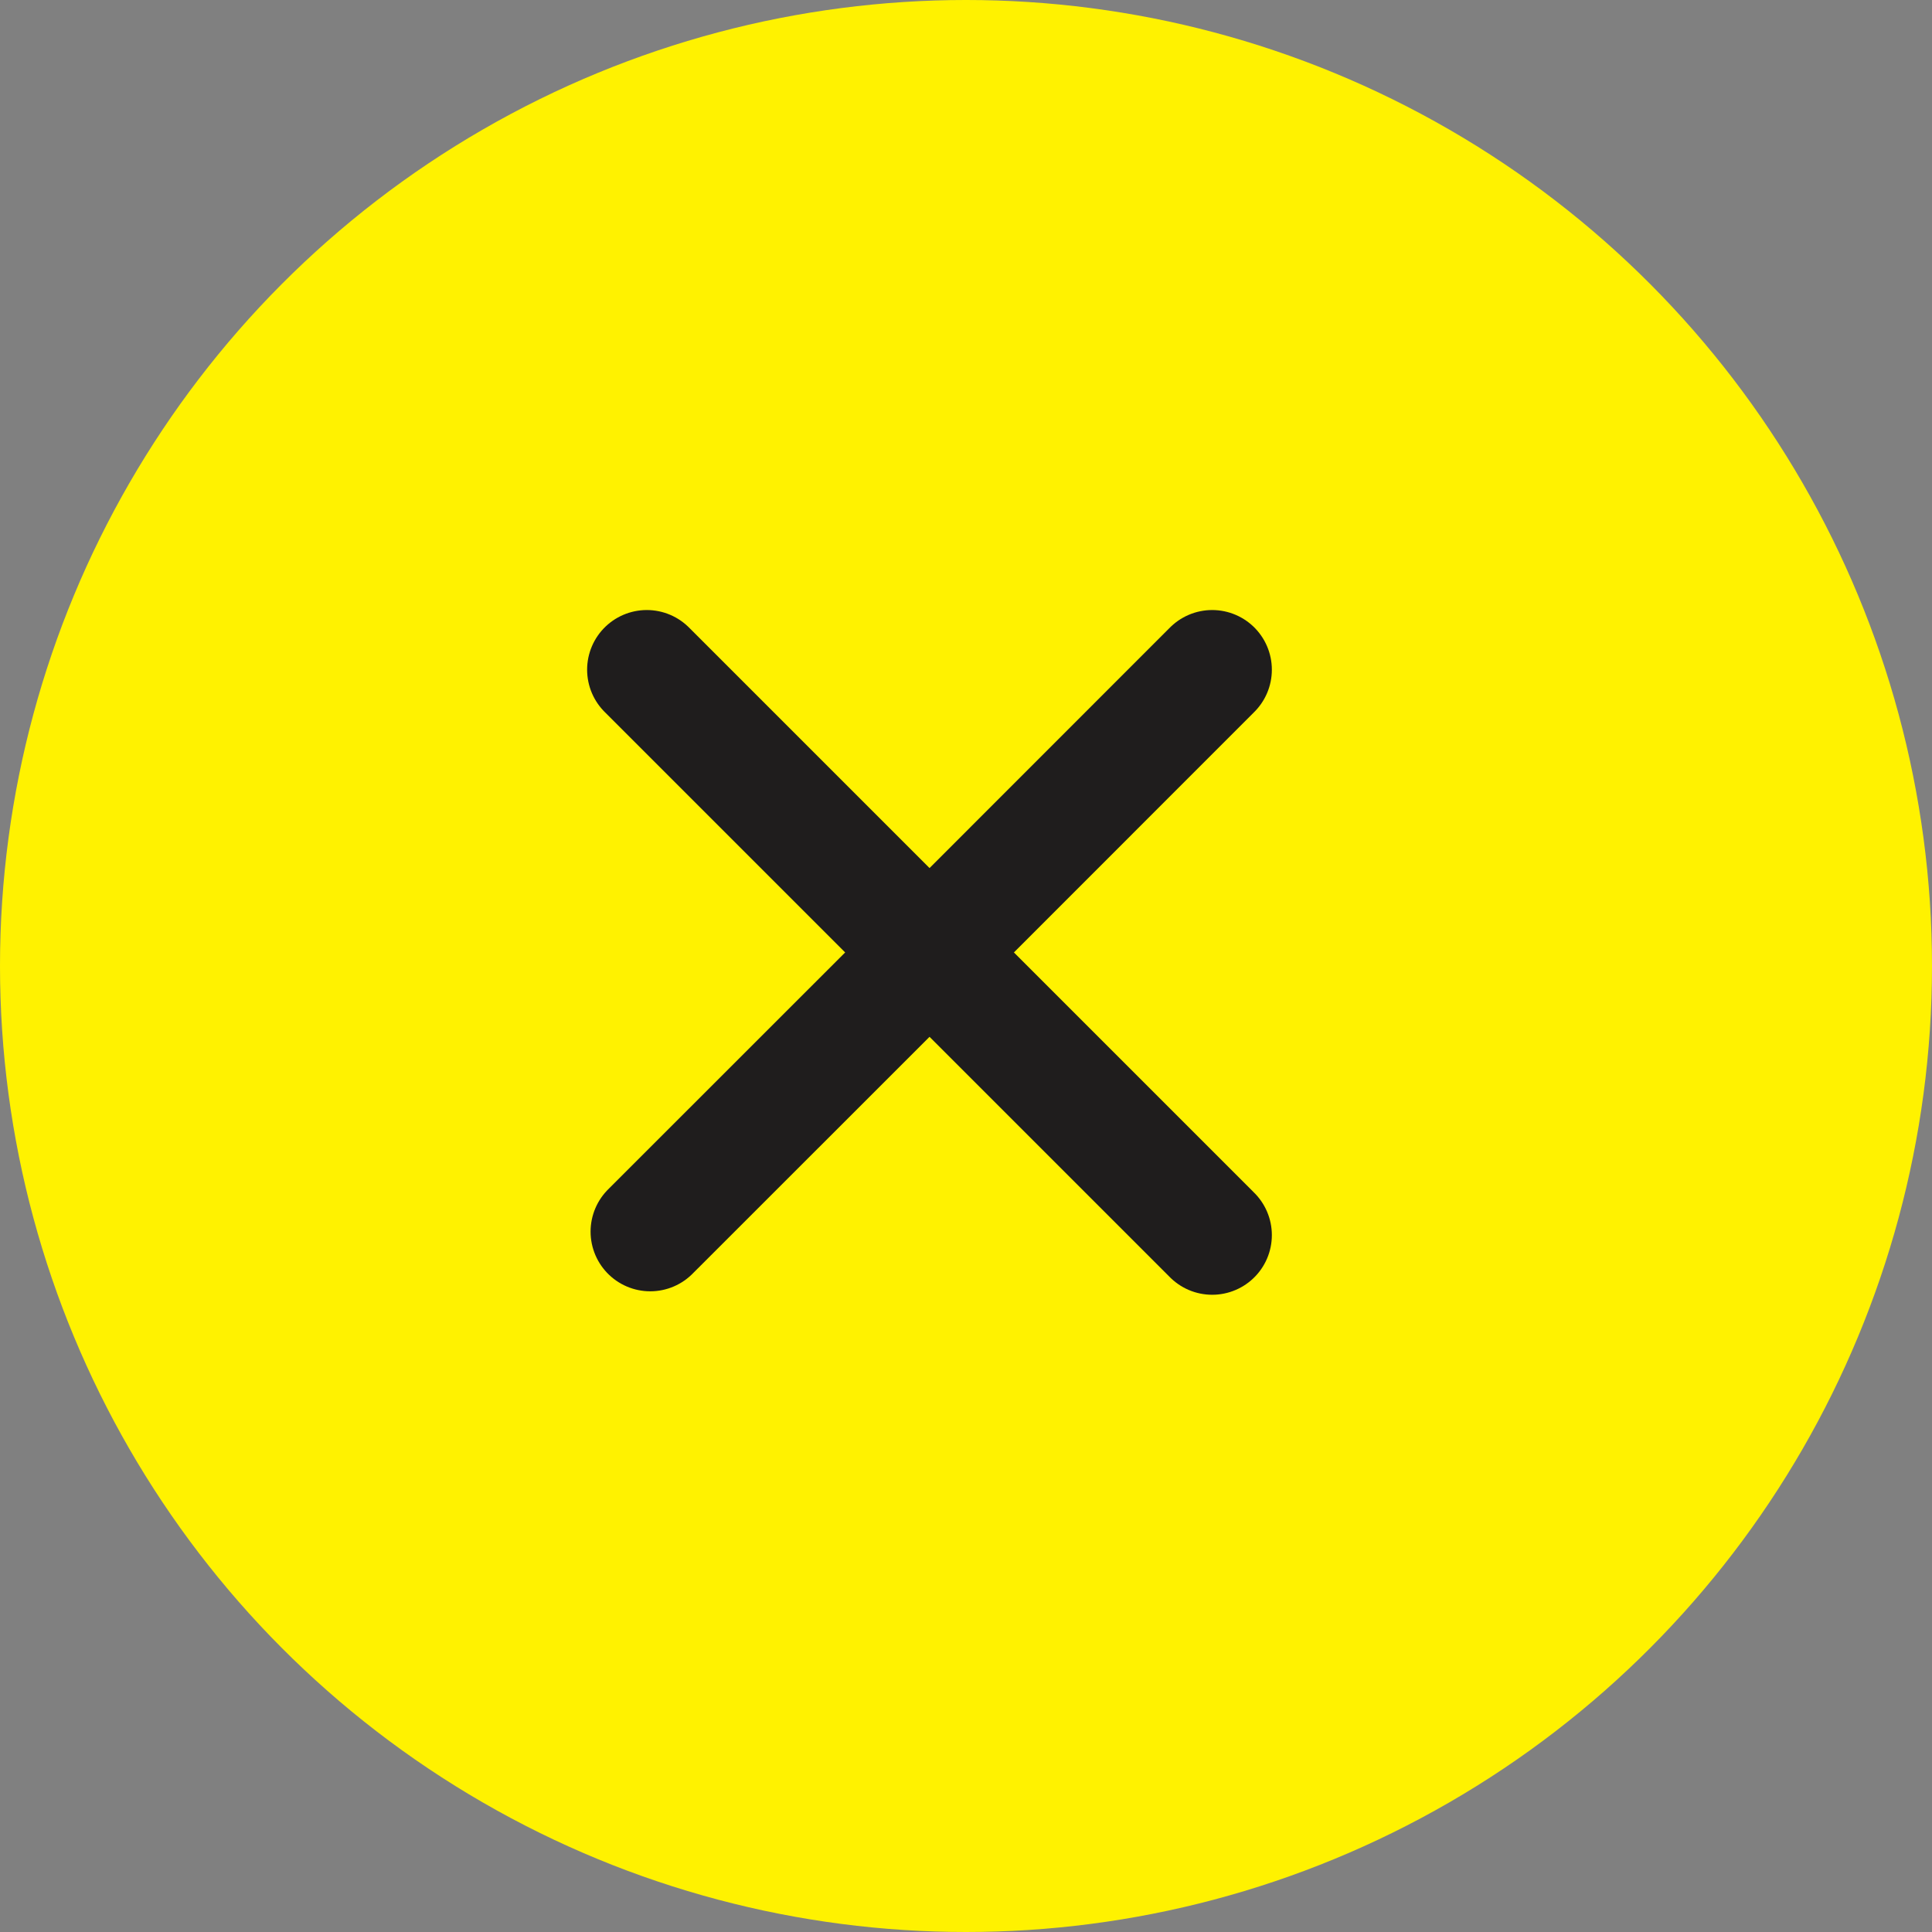 <svg xmlns="http://www.w3.org/2000/svg" width="16.19" height="16.19" viewBox="0 0 16.19 16.19">
  <rect x="0" y="0" width="16.19" height="16.19" fill="#808080" stroke="none"/>
  <circle data-name="Ellipse 3" cx="8.095" cy="8.095" r="8.095" transform="translate(0 0)" fill="#FFF200"/>
  <g data-name="Group 282" transform="translate(5.42 5.612)">
    <path data-name="Path 313" d="M7.738,7.738,5.369,5.369,3,3" transform="translate(-3 -3)" fill="none" stroke="#1f1d1d" stroke-linecap="round" stroke-linejoin="round" stroke-width="1"/>
    <path data-name="Path 314" d="M4,7.709,6.369,5.341l-.028.028L8.709,3" transform="translate(-3.971 -3)" fill="none" stroke="#1f1d1d" stroke-linecap="round" stroke-linejoin="round" stroke-width="1"/>
  </g>
</svg>

